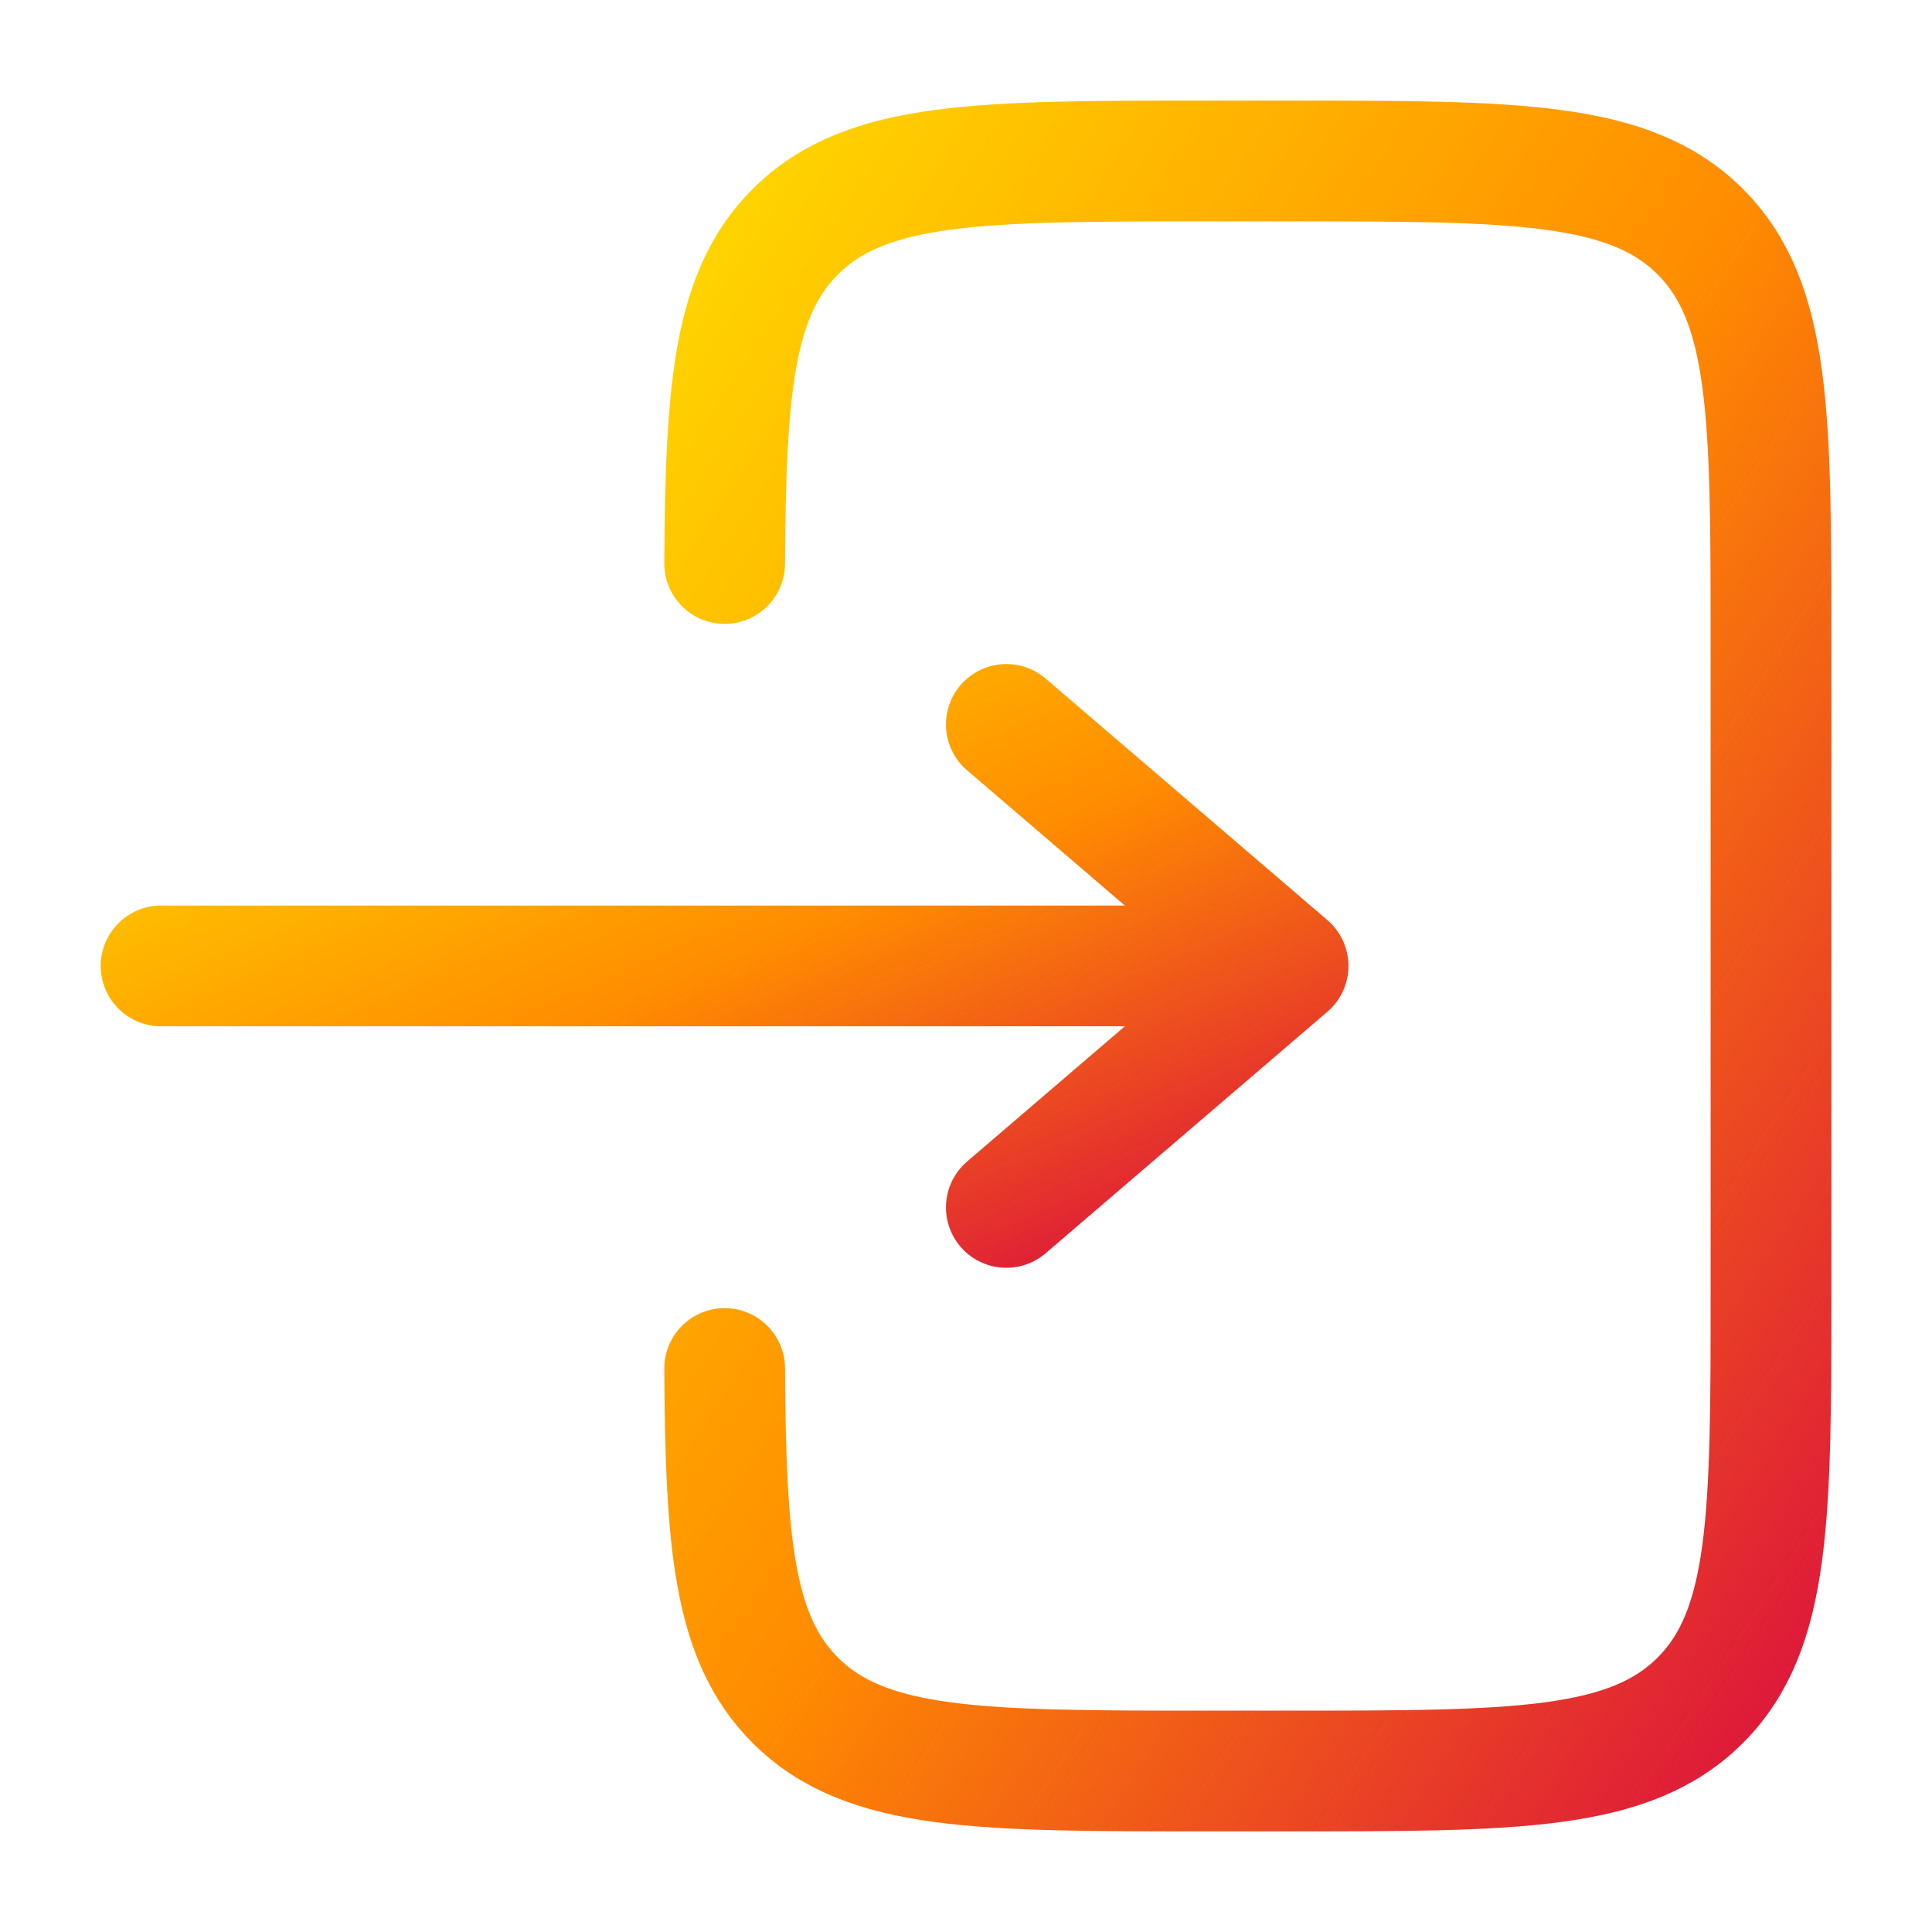 <svg width="800px" height="800px" viewBox="0 0 24 24" fill="none" xmlns="http://www.w3.org/2000/svg">
  <defs>
    <linearGradient id="flameGradient" x1="0" y1="0" x2="1" y2="1">
      <stop offset="0%" stop-color="#FFD700"/>
      <stop offset="50%" stop-color="#FF8C00"/>
      <stop offset="100%" stop-color="#DC143C"/>
    </linearGradient>
  </defs>

  <!-- Arrow -->
  <path d="M2.001 11.999L16.001 11.999M16.001 11.999L12.501 8.999M16.001 11.999L12.501 14.999"
    stroke="url(#flameGradient)" stroke-width="1.5" stroke-linecap="round" stroke-linejoin="round"/>

  <!-- Device Shape -->
  <path d="M9.002 7C9.014 4.825 9.111 3.647 9.879 2.879C10.758 2 12.172 2 15 2L16 2C18.829 2 20.243 2 21.122 2.879C22 3.757 22 5.172 22 8V16C22 18.828 22 20.243 21.122 21.121C20.243 22 18.829 22 16 22H15C12.172 22 10.758 22 9.879 21.121C9.111 20.353 9.014 19.175 9.002 17"
    stroke="url(#flameGradient)" stroke-width="1.5" stroke-linecap="round"/>
</svg>
